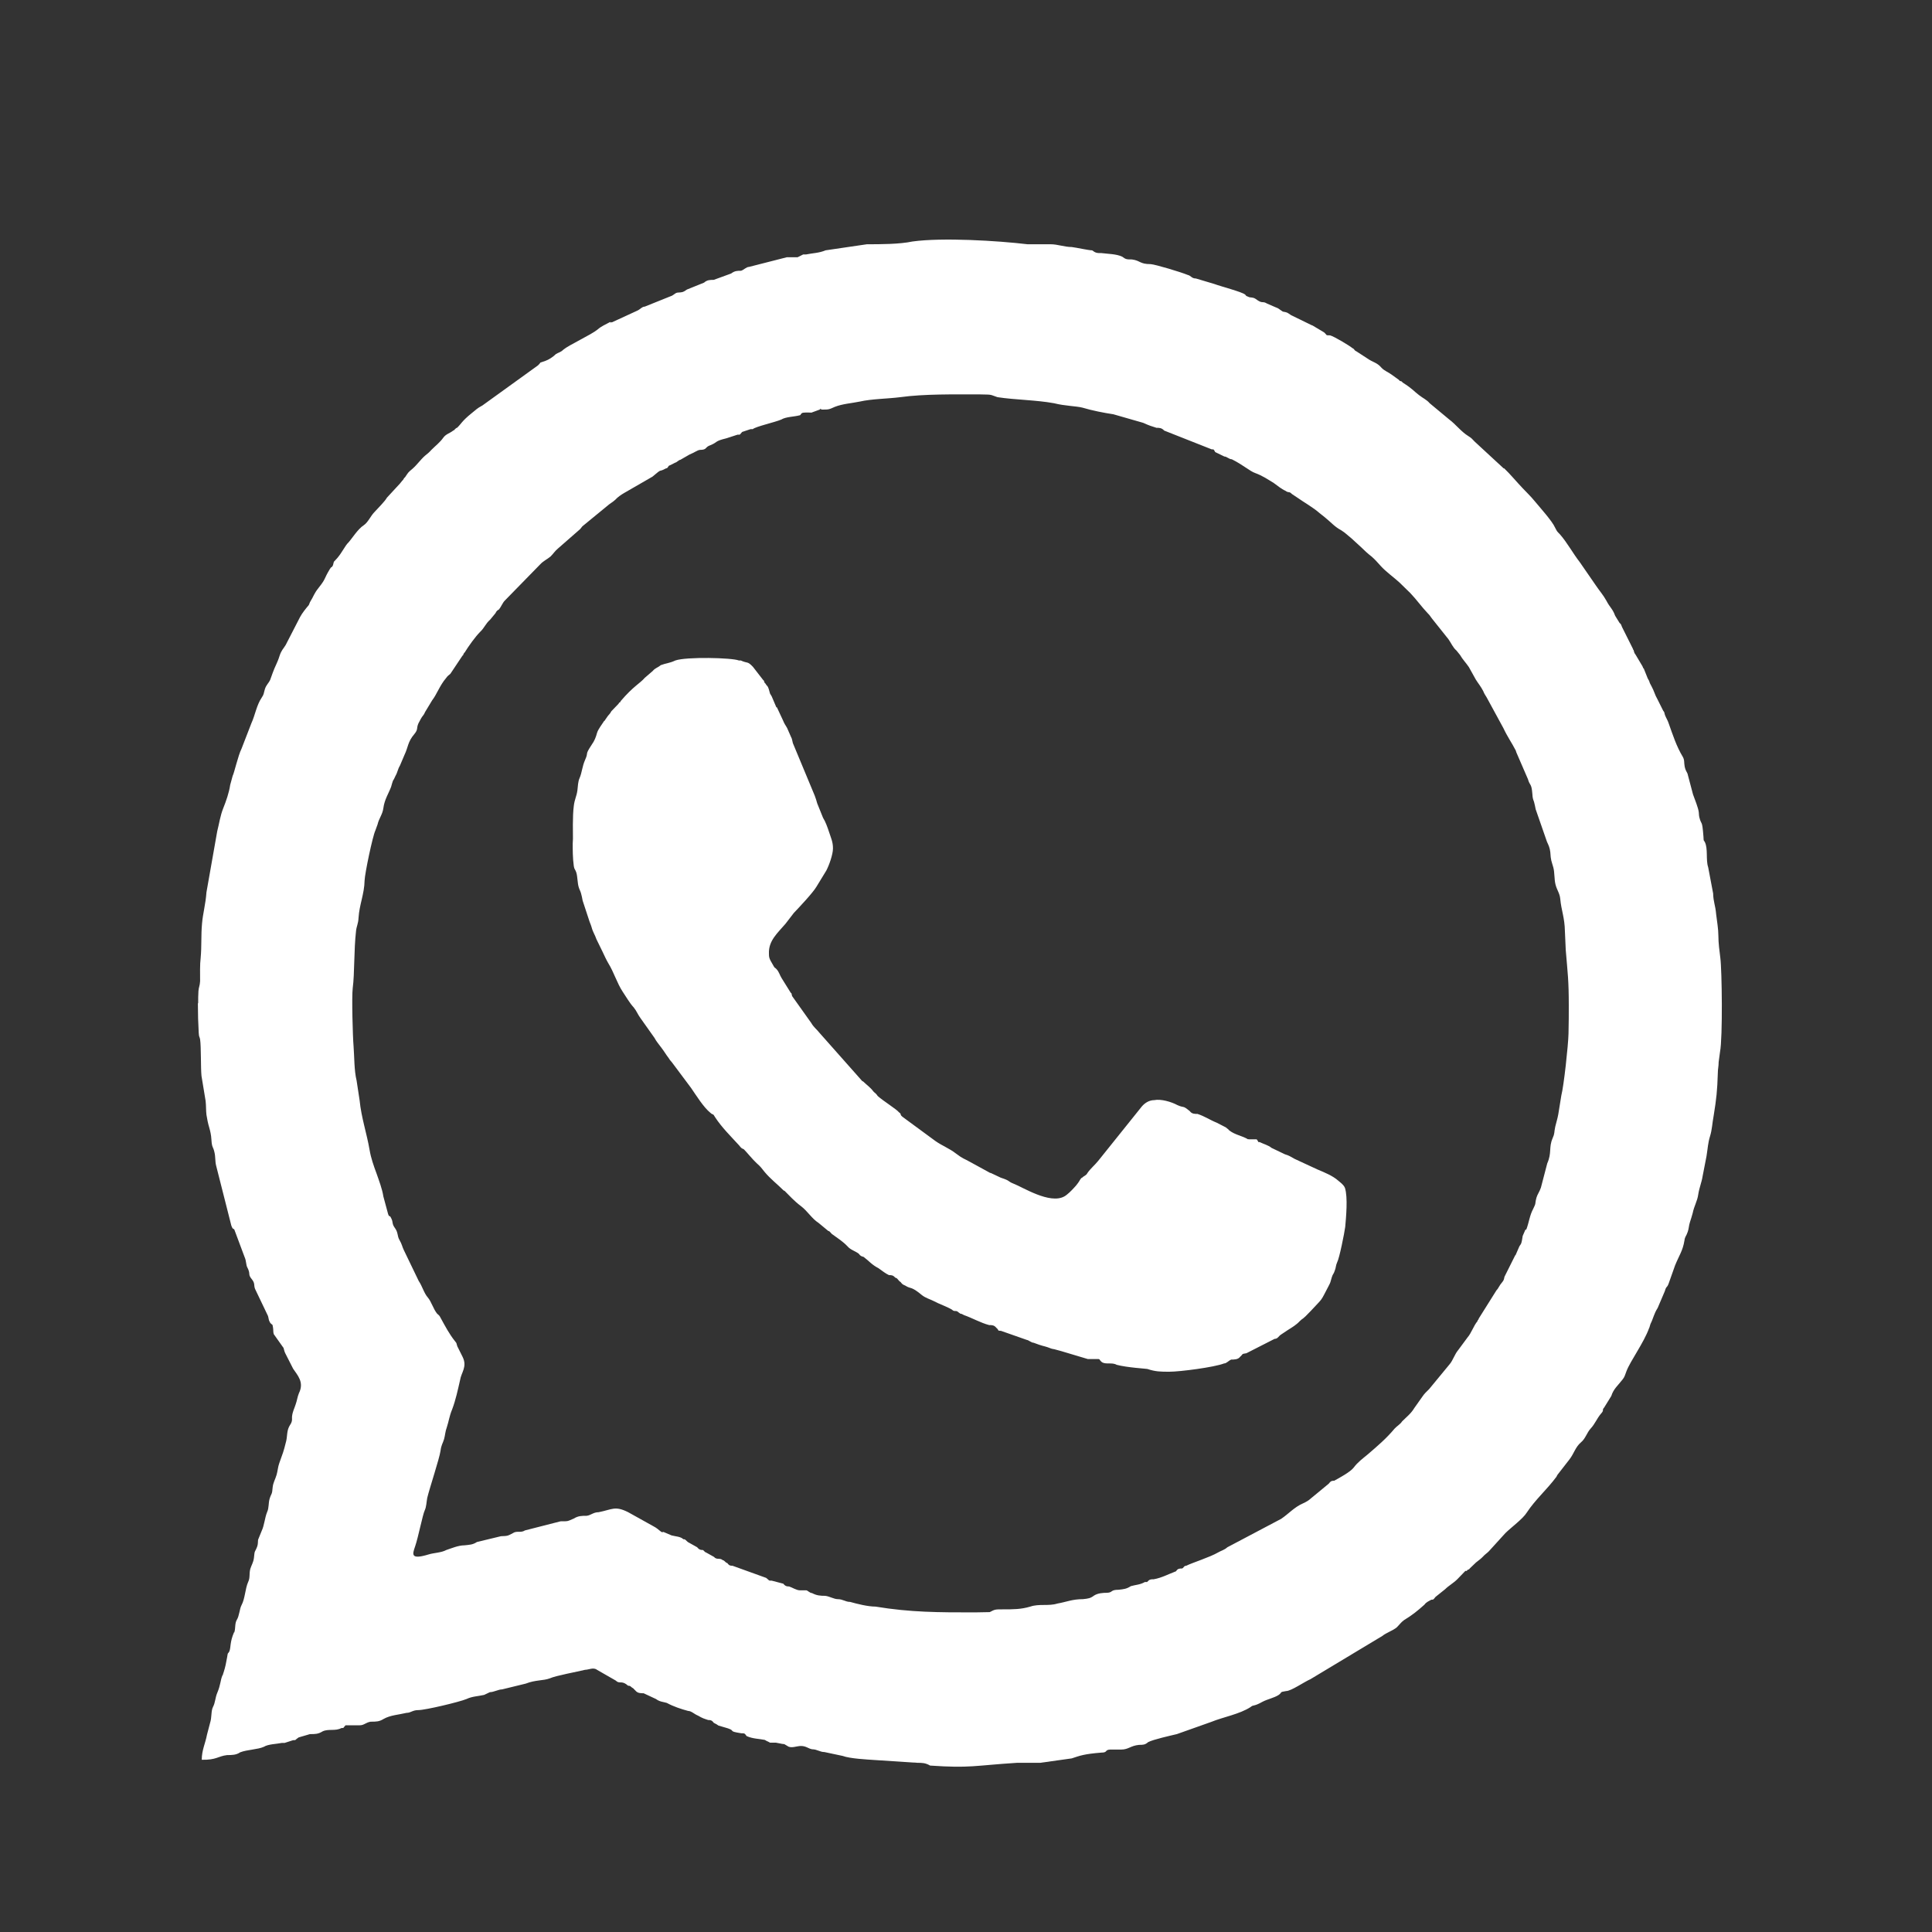 <?xml version="1.0" encoding="UTF-8"?> <svg xmlns="http://www.w3.org/2000/svg" width="7" height="7" viewBox="0 0 7 7" fill="none"><rect x="0" y="0" width="7" height="7" fill="#333333" stroke="none"/><path fill-rule="evenodd" clip-rule="evenodd" d="M5.684 3.636C5.684 3.672 5.684 3.709 5.683 3.745C5.682 3.788 5.666 3.935 5.657 3.969L5.646 4.037C5.643 4.054 5.639 4.065 5.635 4.082C5.63 4.105 5.634 4.105 5.625 4.125C5.611 4.158 5.623 4.177 5.606 4.215L5.583 4.303C5.578 4.318 5.57 4.328 5.567 4.339C5.56 4.365 5.567 4.356 5.555 4.38C5.542 4.404 5.54 4.429 5.53 4.455C5.529 4.455 5.529 4.455 5.529 4.455C5.528 4.456 5.528 4.455 5.527 4.455L5.517 4.478C5.515 4.488 5.515 4.493 5.513 4.5C5.511 4.51 5.506 4.512 5.504 4.518L5.491 4.548C5.491 4.548 5.49 4.548 5.49 4.548L5.451 4.626C5.449 4.636 5.448 4.639 5.444 4.644C5.431 4.659 5.43 4.667 5.422 4.675L5.358 4.777C5.355 4.787 5.356 4.777 5.353 4.787C5.339 4.804 5.331 4.83 5.317 4.846L5.283 4.892C5.271 4.906 5.264 4.929 5.253 4.942L5.178 5.033C5.168 5.043 5.161 5.049 5.153 5.061L5.124 5.102C5.113 5.121 5.095 5.135 5.08 5.15C5.074 5.16 5.06 5.168 5.053 5.176C5.023 5.212 4.99 5.24 4.955 5.27C4.937 5.285 4.919 5.298 4.905 5.317C4.893 5.333 4.854 5.354 4.834 5.365C4.827 5.365 4.822 5.365 4.815 5.375L4.763 5.418C4.746 5.431 4.745 5.436 4.721 5.447C4.689 5.461 4.67 5.484 4.642 5.503L4.447 5.606C4.436 5.616 4.425 5.618 4.413 5.625C4.384 5.642 4.32 5.662 4.298 5.673C4.288 5.673 4.289 5.683 4.281 5.683C4.274 5.683 4.267 5.683 4.261 5.693C4.234 5.703 4.209 5.717 4.18 5.722C4.169 5.722 4.165 5.722 4.156 5.732C4.156 5.732 4.15 5.732 4.148 5.732C4.131 5.742 4.114 5.742 4.097 5.747C4.082 5.757 4.071 5.758 4.053 5.76C4.022 5.76 4.033 5.77 4.011 5.771C3.997 5.771 3.978 5.772 3.964 5.781C3.951 5.791 3.943 5.792 3.924 5.794C3.885 5.794 3.865 5.804 3.831 5.81C3.799 5.82 3.765 5.81 3.733 5.821C3.699 5.831 3.673 5.831 3.632 5.831C3.606 5.831 3.605 5.831 3.586 5.841C3.569 5.841 3.549 5.842 3.532 5.842C3.4 5.842 3.3 5.842 3.172 5.821C3.144 5.821 3.105 5.811 3.08 5.804C3.063 5.804 3.054 5.794 3.035 5.794C3.022 5.794 3.006 5.784 2.99 5.782C2.972 5.782 2.959 5.781 2.942 5.772C2.934 5.772 2.926 5.762 2.921 5.762C2.914 5.762 2.905 5.762 2.898 5.762C2.886 5.762 2.871 5.752 2.859 5.748C2.852 5.748 2.846 5.748 2.838 5.738L2.796 5.727C2.783 5.727 2.789 5.727 2.776 5.717L2.654 5.673C2.647 5.673 2.642 5.673 2.635 5.663C2.629 5.663 2.625 5.653 2.619 5.653C2.608 5.643 2.597 5.653 2.587 5.641L2.562 5.627C2.543 5.617 2.561 5.627 2.547 5.616C2.54 5.616 2.534 5.616 2.526 5.606L2.492 5.587C2.481 5.577 2.483 5.577 2.476 5.577C2.466 5.567 2.448 5.567 2.433 5.563L2.405 5.551C2.404 5.55 2.403 5.55 2.403 5.551H2.397C2.382 5.54 2.383 5.538 2.364 5.528L2.276 5.479C2.228 5.455 2.219 5.469 2.169 5.479C2.15 5.479 2.141 5.49 2.126 5.492C2.108 5.492 2.095 5.492 2.079 5.502C2.055 5.512 2.061 5.512 2.031 5.512L1.902 5.545C1.887 5.555 1.872 5.545 1.858 5.555C1.839 5.565 1.84 5.565 1.815 5.566L1.728 5.587C1.713 5.597 1.701 5.597 1.683 5.599C1.661 5.599 1.638 5.609 1.617 5.616C1.599 5.626 1.572 5.626 1.553 5.632C1.487 5.652 1.494 5.632 1.504 5.603C1.516 5.568 1.531 5.489 1.539 5.472C1.545 5.459 1.545 5.443 1.548 5.427C1.557 5.39 1.592 5.285 1.596 5.257C1.599 5.234 1.604 5.231 1.609 5.214C1.613 5.2 1.613 5.187 1.619 5.171C1.626 5.15 1.628 5.131 1.638 5.107C1.651 5.073 1.659 5.035 1.667 5C1.671 4.973 1.694 4.952 1.676 4.916L1.657 4.878C1.653 4.867 1.656 4.868 1.649 4.86C1.628 4.834 1.613 4.805 1.597 4.776C1.592 4.766 1.591 4.766 1.584 4.76C1.57 4.743 1.563 4.716 1.55 4.701C1.536 4.685 1.53 4.66 1.517 4.641L1.463 4.529C1.457 4.517 1.457 4.509 1.447 4.492C1.439 4.478 1.443 4.467 1.432 4.451C1.418 4.432 1.426 4.43 1.417 4.413C1.411 4.4 1.411 4.413 1.406 4.398L1.389 4.335C1.385 4.308 1.373 4.277 1.364 4.251C1.354 4.224 1.344 4.196 1.339 4.166C1.329 4.107 1.309 4.049 1.303 3.987L1.292 3.915C1.283 3.879 1.284 3.828 1.281 3.79C1.278 3.756 1.274 3.611 1.278 3.58C1.285 3.528 1.282 3.442 1.29 3.373C1.292 3.355 1.298 3.347 1.299 3.326C1.302 3.277 1.32 3.24 1.321 3.19C1.322 3.164 1.35 3.03 1.36 3.009L1.368 2.987C1.373 2.965 1.386 2.951 1.389 2.928C1.393 2.897 1.408 2.875 1.417 2.851C1.42 2.841 1.421 2.836 1.424 2.828C1.425 2.828 1.431 2.816 1.433 2.811C1.441 2.797 1.441 2.787 1.449 2.774L1.466 2.734C1.479 2.707 1.477 2.688 1.501 2.66C1.516 2.642 1.508 2.639 1.516 2.621L1.525 2.604C1.531 2.593 1.536 2.591 1.54 2.58L1.566 2.537C1.582 2.517 1.593 2.484 1.616 2.457C1.623 2.447 1.626 2.447 1.632 2.441L1.676 2.375C1.679 2.375 1.676 2.375 1.682 2.365C1.682 2.364 1.683 2.365 1.683 2.365C1.697 2.342 1.722 2.307 1.74 2.289C1.755 2.275 1.759 2.26 1.776 2.245L1.795 2.222C1.8 2.212 1.802 2.212 1.808 2.208C1.816 2.198 1.821 2.184 1.829 2.176L1.957 2.045C1.969 2.032 1.982 2.027 1.995 2.016C2.006 2.005 2.01 1.997 2.022 1.987L2.102 1.917C2.102 1.917 2.11 1.907 2.11 1.907L2.199 1.834C2.21 1.824 2.218 1.821 2.229 1.811C2.238 1.801 2.25 1.793 2.26 1.787L2.364 1.727C2.404 1.693 2.382 1.714 2.413 1.697C2.421 1.697 2.42 1.687 2.427 1.686L2.447 1.676C2.451 1.676 2.46 1.666 2.465 1.666L2.498 1.647C2.522 1.637 2.524 1.632 2.536 1.63C2.563 1.63 2.553 1.62 2.574 1.613C2.603 1.601 2.587 1.599 2.632 1.588L2.672 1.575C2.685 1.575 2.679 1.575 2.689 1.565L2.719 1.555C2.719 1.555 2.722 1.555 2.723 1.555C2.723 1.555 2.724 1.554 2.725 1.555C2.725 1.555 2.726 1.555 2.727 1.555C2.739 1.545 2.808 1.53 2.831 1.52C2.847 1.51 2.878 1.51 2.896 1.505C2.904 1.505 2.899 1.495 2.914 1.495C2.924 1.494 2.93 1.495 2.94 1.495L2.97 1.484C2.982 1.474 2.966 1.483 2.979 1.484C3.002 1.484 3.003 1.484 3.025 1.474C3.053 1.463 3.086 1.461 3.115 1.455C3.159 1.445 3.215 1.445 3.262 1.439C3.349 1.427 3.458 1.429 3.551 1.429C3.598 1.43 3.584 1.429 3.614 1.439C3.679 1.449 3.753 1.449 3.819 1.461C3.858 1.471 3.898 1.471 3.922 1.477C3.955 1.487 4 1.496 4.034 1.501L4.142 1.532C4.164 1.542 4.171 1.544 4.19 1.55C4.2 1.55 4.209 1.55 4.218 1.56L4.39 1.628C4.399 1.628 4.397 1.628 4.403 1.638L4.436 1.654C4.445 1.654 4.453 1.664 4.463 1.664C4.505 1.685 4.528 1.707 4.548 1.714C4.575 1.724 4.592 1.736 4.615 1.75C4.629 1.76 4.643 1.772 4.657 1.778C4.671 1.788 4.669 1.778 4.681 1.79L4.699 1.802C4.726 1.821 4.757 1.838 4.781 1.859L4.801 1.875C4.821 1.891 4.836 1.909 4.859 1.921C4.875 1.931 4.882 1.939 4.896 1.95L4.932 1.983C4.944 1.995 4.956 2.006 4.969 2.016C4.983 2.028 4.991 2.038 5.003 2.051C5.021 2.071 5.049 2.091 5.07 2.11L5.11 2.149C5.132 2.172 5.151 2.199 5.173 2.222C5.183 2.232 5.181 2.232 5.189 2.242L5.248 2.316C5.258 2.33 5.264 2.346 5.277 2.357L5.29 2.373C5.299 2.389 5.312 2.402 5.322 2.417L5.347 2.462C5.355 2.475 5.366 2.488 5.374 2.504C5.378 2.514 5.381 2.518 5.386 2.526L5.447 2.638C5.462 2.67 5.479 2.694 5.489 2.714C5.494 2.724 5.49 2.714 5.494 2.726L5.536 2.823C5.543 2.848 5.549 2.837 5.552 2.876C5.553 2.892 5.554 2.894 5.558 2.905C5.561 2.915 5.562 2.923 5.564 2.932L5.605 3.05C5.611 3.063 5.615 3.071 5.617 3.087C5.619 3.119 5.621 3.118 5.628 3.143C5.633 3.161 5.631 3.186 5.636 3.205C5.641 3.225 5.651 3.236 5.653 3.256C5.657 3.3 5.669 3.323 5.67 3.375C5.671 3.399 5.672 3.422 5.673 3.442C5.68 3.528 5.684 3.548 5.684 3.647L5.684 3.636ZM0.717 3.636C0.717 3.674 0.718 3.707 0.72 3.742C0.721 3.76 0.723 3.754 0.725 3.766C0.729 3.793 0.727 3.867 0.73 3.898L0.745 3.989C0.747 4.006 0.746 4.023 0.748 4.039C0.75 4.053 0.754 4.072 0.758 4.085C0.762 4.099 0.765 4.112 0.766 4.129C0.768 4.161 0.772 4.152 0.777 4.175C0.781 4.191 0.779 4.207 0.783 4.223L0.838 4.44C0.844 4.457 0.846 4.45 0.849 4.455L0.886 4.554C0.89 4.564 0.89 4.565 0.892 4.577C0.894 4.589 0.894 4.588 0.899 4.598C0.908 4.62 0.897 4.616 0.914 4.637C0.926 4.653 0.917 4.658 0.927 4.676L0.971 4.768C0.974 4.778 0.973 4.782 0.977 4.789C0.984 4.803 0.979 4.789 0.985 4.799C0.988 4.799 0.987 4.8 0.989 4.809C0.991 4.819 0.989 4.825 0.992 4.834L1.026 4.882C1.028 4.882 1.029 4.894 1.033 4.902L1.062 4.959C1.078 4.983 1.103 5.008 1.083 5.048C1.077 5.063 1.077 5.072 1.071 5.089C1.066 5.105 1.06 5.114 1.058 5.133C1.058 5.143 1.059 5.147 1.055 5.156L1.048 5.168C1.039 5.185 1.041 5.204 1.037 5.221C1.025 5.269 1.027 5.257 1.012 5.301C1.007 5.314 1.006 5.331 1.002 5.344C0.997 5.361 0.99 5.371 0.988 5.388C0.986 5.417 0.983 5.41 0.977 5.43C0.972 5.446 0.975 5.463 0.968 5.478C0.959 5.5 0.958 5.526 0.948 5.547C0.948 5.548 0.948 5.547 0.948 5.547L0.935 5.579C0.934 5.589 0.935 5.594 0.932 5.603C0.923 5.627 0.923 5.613 0.92 5.645C0.918 5.661 0.911 5.671 0.907 5.684C0.902 5.702 0.907 5.716 0.899 5.732C0.888 5.757 0.888 5.792 0.875 5.816C0.868 5.829 0.867 5.855 0.858 5.869C0.85 5.883 0.854 5.899 0.849 5.914C0.849 5.915 0.85 5.914 0.849 5.914C0.849 5.915 0.848 5.914 0.848 5.914C0.832 5.951 0.837 5.969 0.831 5.983C0.826 5.994 0.826 5.983 0.823 6.004C0.819 6.026 0.817 6.038 0.81 6.06C0.809 6.06 0.808 6.07 0.806 6.07C0.798 6.089 0.8 6.103 0.787 6.134C0.78 6.15 0.78 6.169 0.772 6.184C0.764 6.199 0.768 6.222 0.761 6.243L0.75 6.285C0.744 6.317 0.731 6.341 0.731 6.376C0.785 6.377 0.789 6.363 0.823 6.359C0.839 6.359 0.856 6.359 0.87 6.349C0.896 6.339 0.934 6.339 0.956 6.329C0.972 6.319 1.002 6.319 1.021 6.315C1.026 6.315 1.029 6.315 1.031 6.315L1.062 6.305C1.074 6.305 1.067 6.305 1.082 6.295L1.123 6.283C1.142 6.283 1.153 6.283 1.169 6.273C1.19 6.263 1.216 6.273 1.237 6.261C1.248 6.261 1.242 6.261 1.252 6.251C1.252 6.251 1.253 6.251 1.254 6.251C1.263 6.251 1.291 6.251 1.304 6.251C1.319 6.251 1.325 6.241 1.343 6.238C1.363 6.238 1.374 6.238 1.39 6.228C1.415 6.214 1.444 6.213 1.473 6.206C1.489 6.206 1.494 6.196 1.516 6.196C1.541 6.196 1.663 6.167 1.69 6.156C1.711 6.146 1.732 6.146 1.754 6.141L1.775 6.131C1.789 6.131 1.806 6.121 1.819 6.121L1.905 6.1C1.941 6.086 1.968 6.09 1.992 6.081C2.014 6.071 2.092 6.057 2.12 6.05C2.133 6.05 2.15 6.04 2.163 6.05L2.231 6.089C2.244 6.102 2.251 6.089 2.27 6.103C2.28 6.113 2.278 6.103 2.288 6.113C2.303 6.123 2.289 6.113 2.302 6.125C2.31 6.135 2.321 6.135 2.332 6.135L2.377 6.156C2.39 6.166 2.403 6.166 2.416 6.17C2.44 6.183 2.467 6.192 2.493 6.199C2.505 6.199 2.516 6.211 2.529 6.216C2.546 6.226 2.551 6.227 2.566 6.232C2.573 6.232 2.579 6.232 2.586 6.242C2.604 6.252 2.588 6.242 2.603 6.252L2.637 6.262C2.667 6.272 2.635 6.272 2.686 6.28C2.698 6.28 2.698 6.28 2.705 6.29C2.726 6.3 2.752 6.3 2.771 6.304C2.788 6.314 2.772 6.304 2.79 6.314C2.796 6.314 2.805 6.314 2.811 6.314C2.857 6.324 2.831 6.314 2.853 6.326C2.866 6.336 2.886 6.326 2.902 6.326C2.921 6.326 2.929 6.336 2.943 6.338C2.96 6.338 2.971 6.348 2.987 6.348L3.053 6.362C3.08 6.372 3.142 6.375 3.171 6.377L3.324 6.387C3.34 6.387 3.353 6.387 3.37 6.397C3.516 6.407 3.529 6.397 3.685 6.387C3.713 6.387 3.743 6.387 3.769 6.387L3.883 6.371C3.913 6.361 3.928 6.355 3.991 6.35C4.014 6.35 4.002 6.34 4.022 6.339C4.033 6.339 4.049 6.339 4.062 6.339C4.089 6.339 4.096 6.325 4.127 6.322C4.141 6.322 4.149 6.322 4.16 6.312C4.18 6.302 4.239 6.289 4.264 6.283L4.388 6.239C4.432 6.221 4.491 6.211 4.531 6.185C4.543 6.175 4.54 6.185 4.574 6.166C4.593 6.156 4.616 6.152 4.633 6.141C4.647 6.131 4.634 6.131 4.66 6.127C4.678 6.127 4.725 6.094 4.748 6.084L5.009 5.927C5.022 5.916 5.047 5.908 5.061 5.896C5.071 5.886 5.077 5.877 5.087 5.87C5.118 5.851 5.134 5.838 5.161 5.814C5.168 5.804 5.178 5.801 5.186 5.796C5.194 5.796 5.193 5.796 5.201 5.786L5.236 5.758C5.249 5.745 5.266 5.736 5.28 5.722L5.309 5.692C5.31 5.691 5.314 5.692 5.314 5.692C5.321 5.682 5.318 5.692 5.326 5.682L5.348 5.661C5.36 5.651 5.362 5.651 5.372 5.641C5.381 5.631 5.386 5.629 5.394 5.621L5.454 5.555C5.474 5.535 5.518 5.503 5.532 5.48C5.563 5.433 5.604 5.398 5.639 5.351C5.639 5.351 5.644 5.341 5.645 5.341L5.687 5.287C5.703 5.266 5.708 5.243 5.728 5.226C5.745 5.212 5.749 5.191 5.764 5.175C5.778 5.16 5.786 5.14 5.799 5.124C5.815 5.107 5.802 5.111 5.812 5.1L5.838 5.058C5.846 5.032 5.863 5.019 5.879 4.998C5.887 4.988 5.888 4.981 5.893 4.968C5.907 4.931 5.956 4.865 5.975 4.812C5.976 4.812 5.978 4.802 5.98 4.797C5.991 4.775 5.992 4.761 6.006 4.739L6.032 4.678C6.038 4.657 6.039 4.669 6.046 4.65L6.069 4.585C6.084 4.548 6.097 4.532 6.103 4.495C6.105 4.479 6.109 4.481 6.115 4.463C6.119 4.452 6.119 4.44 6.123 4.428C6.127 4.417 6.13 4.405 6.133 4.395C6.138 4.37 6.15 4.351 6.153 4.328C6.157 4.302 6.165 4.286 6.169 4.261L6.183 4.189C6.188 4.158 6.188 4.142 6.196 4.116C6.203 4.094 6.204 4.068 6.209 4.042C6.219 3.98 6.222 3.952 6.224 3.888C6.224 3.873 6.227 3.864 6.227 3.848L6.232 3.811C6.242 3.759 6.239 3.514 6.233 3.47C6.23 3.447 6.226 3.416 6.226 3.39C6.226 3.366 6.221 3.338 6.218 3.313C6.215 3.278 6.208 3.27 6.207 3.237L6.189 3.142C6.18 3.116 6.189 3.075 6.177 3.051C6.172 3.041 6.173 3.051 6.172 3.032C6.167 2.966 6.165 2.993 6.157 2.961C6.155 2.951 6.156 2.951 6.155 2.943C6.153 2.926 6.141 2.898 6.134 2.878L6.116 2.81C6.113 2.795 6.109 2.799 6.104 2.778C6.101 2.763 6.104 2.754 6.097 2.742C6.074 2.704 6.061 2.663 6.046 2.621C6.043 2.611 6.036 2.6 6.033 2.592C6.029 2.581 6.032 2.582 6.026 2.575L6.005 2.533C5.996 2.518 5.993 2.503 5.984 2.487C5.971 2.464 5.981 2.476 5.97 2.458L5.958 2.428C5.954 2.416 5.956 2.428 5.951 2.414L5.926 2.372C5.92 2.362 5.924 2.372 5.92 2.36C5.918 2.35 5.919 2.36 5.916 2.35L5.877 2.272C5.873 2.262 5.874 2.262 5.868 2.257L5.852 2.231C5.842 2.204 5.834 2.203 5.82 2.176C5.809 2.156 5.794 2.139 5.782 2.121L5.724 2.037C5.699 2.005 5.679 1.967 5.652 1.936C5.64 1.924 5.642 1.926 5.634 1.911C5.624 1.888 5.578 1.837 5.559 1.814C5.546 1.798 5.532 1.785 5.517 1.769C5.494 1.745 5.473 1.719 5.45 1.697C5.449 1.697 5.449 1.697 5.448 1.697L5.343 1.6C5.333 1.59 5.333 1.588 5.32 1.58C5.294 1.564 5.274 1.537 5.251 1.52L5.18 1.461C5.169 1.448 5.156 1.443 5.142 1.432C5.123 1.418 5.12 1.41 5.082 1.386C5.074 1.376 5.076 1.386 5.068 1.376L5.043 1.358C5.03 1.348 5.016 1.344 5.005 1.332C4.989 1.313 4.974 1.313 4.953 1.298L4.913 1.272C4.909 1.272 4.905 1.262 4.901 1.262C4.889 1.252 4.834 1.219 4.819 1.215C4.801 1.215 4.81 1.215 4.797 1.204L4.755 1.179C4.755 1.179 4.754 1.178 4.754 1.179L4.678 1.142C4.663 1.132 4.665 1.132 4.648 1.129C4.632 1.119 4.635 1.118 4.621 1.113L4.591 1.1C4.574 1.09 4.576 1.1 4.558 1.089C4.544 1.079 4.545 1.079 4.527 1.077C4.504 1.067 4.522 1.077 4.511 1.067C4.498 1.057 4.424 1.038 4.4 1.029L4.333 1.009C4.317 1.009 4.316 0.999 4.303 0.996C4.279 0.986 4.186 0.958 4.169 0.957C4.129 0.957 4.132 0.944 4.101 0.94C4.083 0.94 4.079 0.94 4.066 0.93C4.045 0.92 4.014 0.92 3.991 0.917C3.975 0.917 3.97 0.917 3.957 0.907C3.944 0.907 3.9 0.897 3.883 0.895C3.857 0.895 3.832 0.885 3.807 0.885C3.779 0.885 3.751 0.885 3.723 0.885C3.614 0.872 3.414 0.86 3.306 0.875C3.259 0.885 3.19 0.885 3.141 0.885L2.991 0.907C2.968 0.917 2.944 0.917 2.92 0.922C2.908 0.922 2.92 0.922 2.91 0.922L2.89 0.932C2.88 0.932 2.863 0.932 2.851 0.932L2.714 0.967C2.704 0.967 2.695 0.978 2.685 0.981C2.672 0.981 2.662 0.981 2.649 0.991L2.586 1.014C2.573 1.014 2.562 1.014 2.551 1.024L2.489 1.049C2.475 1.059 2.473 1.059 2.457 1.06C2.446 1.06 2.442 1.07 2.428 1.074L2.336 1.111C2.326 1.111 2.32 1.121 2.308 1.126L2.219 1.167C2.219 1.168 2.218 1.168 2.217 1.167C2.217 1.168 2.215 1.168 2.215 1.167C2.204 1.177 2.221 1.167 2.21 1.167C2.192 1.177 2.18 1.181 2.165 1.194C2.142 1.213 2.061 1.25 2.041 1.267C2.031 1.277 2.023 1.277 2.014 1.283C2.004 1.293 1.989 1.303 1.975 1.308C1.947 1.318 1.966 1.308 1.949 1.324L1.748 1.469C1.726 1.481 1.727 1.483 1.709 1.497C1.673 1.526 1.671 1.536 1.656 1.55C1.651 1.55 1.646 1.56 1.642 1.56C1.63 1.57 1.616 1.572 1.606 1.586C1.594 1.603 1.578 1.615 1.563 1.63C1.554 1.64 1.55 1.643 1.54 1.651C1.524 1.665 1.511 1.684 1.495 1.698C1.477 1.713 1.48 1.711 1.467 1.73C1.464 1.73 1.461 1.74 1.458 1.741C1.45 1.751 1.447 1.755 1.438 1.764L1.402 1.803C1.395 1.816 1.368 1.843 1.357 1.855C1.343 1.869 1.334 1.892 1.318 1.903C1.296 1.917 1.275 1.952 1.262 1.966C1.251 1.976 1.24 2.001 1.222 2.022L1.211 2.034C1.209 2.034 1.208 2.044 1.206 2.049C1.199 2.061 1.203 2.049 1.195 2.062C1.172 2.1 1.182 2.095 1.155 2.129C1.136 2.153 1.139 2.156 1.123 2.182L1.119 2.192C1.108 2.205 1.095 2.221 1.087 2.236L1.035 2.337C1.026 2.352 1.02 2.355 1.013 2.376C1.005 2.402 0.996 2.415 0.988 2.438L0.979 2.463C0.973 2.476 0.965 2.481 0.96 2.496C0.955 2.512 0.957 2.515 0.948 2.528C0.93 2.554 0.924 2.592 0.911 2.62L0.875 2.713C0.863 2.736 0.848 2.803 0.843 2.811L0.834 2.844C0.83 2.872 0.819 2.903 0.809 2.928C0.798 2.955 0.794 2.985 0.787 3.012L0.748 3.233C0.745 3.276 0.735 3.31 0.732 3.346C0.728 3.389 0.731 3.429 0.727 3.471C0.724 3.496 0.725 3.526 0.725 3.555C0.724 3.573 0.72 3.576 0.719 3.591C0.718 3.604 0.718 3.621 0.718 3.634L0.717 3.636ZM2.075 3.039L2.075 3.049C2.075 3.081 2.075 3.109 2.079 3.138C2.081 3.151 2.084 3.149 2.088 3.161C2.093 3.177 2.092 3.2 2.097 3.215C2.1 3.225 2.102 3.226 2.105 3.236C2.108 3.246 2.109 3.253 2.111 3.263L2.134 3.333C2.137 3.343 2.14 3.348 2.143 3.358C2.149 3.38 2.155 3.385 2.161 3.403L2.183 3.448C2.189 3.461 2.197 3.478 2.204 3.49C2.225 3.524 2.235 3.561 2.256 3.593C2.269 3.612 2.281 3.634 2.296 3.65C2.306 3.662 2.311 3.676 2.32 3.688L2.371 3.76C2.379 3.775 2.387 3.783 2.397 3.797C2.407 3.81 2.413 3.821 2.423 3.834C2.429 3.844 2.431 3.844 2.436 3.851L2.504 3.942C2.522 3.968 2.549 4.012 2.574 4.032C2.585 4.042 2.582 4.032 2.591 4.048C2.616 4.086 2.647 4.116 2.678 4.15C2.686 4.16 2.686 4.16 2.695 4.164C2.706 4.175 2.726 4.2 2.741 4.214C2.756 4.227 2.759 4.232 2.771 4.247C2.791 4.271 2.817 4.291 2.84 4.314C2.841 4.314 2.841 4.314 2.842 4.314C2.859 4.331 2.878 4.352 2.902 4.37C2.926 4.388 2.941 4.415 2.966 4.431L3.001 4.46C3.007 4.46 3.011 4.47 3.017 4.473C3.036 4.487 3.054 4.498 3.071 4.516C3.081 4.528 3.097 4.532 3.111 4.542C3.118 4.552 3.123 4.552 3.129 4.554C3.149 4.569 3.158 4.582 3.183 4.595C3.197 4.605 3.208 4.614 3.221 4.62C3.231 4.62 3.235 4.62 3.245 4.63C3.252 4.63 3.254 4.64 3.263 4.645C3.27 4.655 3.274 4.655 3.28 4.658C3.302 4.672 3.299 4.658 3.341 4.693C3.354 4.703 3.369 4.707 3.383 4.714C3.401 4.724 3.431 4.734 3.449 4.745C3.459 4.755 3.463 4.745 3.473 4.755C3.486 4.765 3.476 4.755 3.493 4.765C3.522 4.775 3.553 4.793 3.584 4.801C3.594 4.801 3.602 4.801 3.61 4.811C3.622 4.821 3.611 4.821 3.627 4.822L3.721 4.855C3.726 4.855 3.737 4.865 3.745 4.865C3.779 4.878 3.78 4.876 3.795 4.881C3.827 4.893 3.795 4.881 3.844 4.895L3.941 4.924C3.951 4.924 3.959 4.924 3.97 4.924C3.99 4.924 3.979 4.924 3.992 4.935C4.006 4.945 4.029 4.935 4.046 4.945C4.084 4.955 4.153 4.959 4.157 4.96C4.187 4.97 4.205 4.97 4.237 4.97C4.275 4.97 4.399 4.954 4.435 4.94C4.444 4.94 4.451 4.93 4.461 4.926C4.471 4.926 4.486 4.926 4.493 4.916C4.505 4.906 4.496 4.906 4.516 4.903L4.618 4.851C4.63 4.851 4.632 4.841 4.642 4.835L4.666 4.819C4.682 4.809 4.697 4.8 4.709 4.787C4.723 4.773 4.714 4.787 4.749 4.75C4.796 4.699 4.782 4.72 4.814 4.659C4.821 4.646 4.82 4.646 4.825 4.629C4.829 4.615 4.832 4.617 4.836 4.604C4.841 4.592 4.839 4.586 4.845 4.573C4.853 4.558 4.871 4.468 4.874 4.445C4.877 4.411 4.884 4.338 4.873 4.304C4.868 4.292 4.857 4.285 4.849 4.278C4.829 4.26 4.799 4.248 4.773 4.237L4.691 4.199C4.672 4.189 4.674 4.188 4.655 4.182L4.607 4.159C4.595 4.149 4.578 4.145 4.564 4.138C4.555 4.138 4.562 4.138 4.553 4.128C4.545 4.128 4.55 4.128 4.54 4.128C4.535 4.128 4.533 4.128 4.53 4.128H4.525C4.524 4.127 4.523 4.127 4.522 4.128C4.501 4.115 4.474 4.112 4.453 4.095C4.445 4.085 4.452 4.095 4.442 4.085L4.409 4.068C4.384 4.058 4.366 4.045 4.339 4.036C4.329 4.036 4.318 4.036 4.311 4.026C4.283 4.003 4.293 4.016 4.266 4.004C4.244 3.992 4.206 3.981 4.182 3.986C4.164 3.986 4.148 3.996 4.137 4.009L3.979 4.206C3.967 4.221 3.951 4.234 3.94 4.25C3.935 4.26 3.927 4.26 3.921 4.267C3.916 4.267 3.911 4.28 3.906 4.286C3.899 4.296 3.898 4.296 3.891 4.304C3.882 4.314 3.867 4.329 3.856 4.335C3.803 4.364 3.705 4.301 3.673 4.289C3.648 4.279 3.663 4.279 3.626 4.267L3.59 4.25C3.589 4.25 3.588 4.249 3.588 4.25L3.515 4.21C3.49 4.196 3.491 4.2 3.463 4.179C3.44 4.161 3.413 4.151 3.389 4.134L3.272 4.048C3.257 4.037 3.269 4.038 3.257 4.03C3.25 4.02 3.2 3.989 3.18 3.971C3.174 3.961 3.169 3.96 3.164 3.954C3.154 3.94 3.139 3.93 3.127 3.918C3.126 3.917 3.126 3.918 3.125 3.918L2.969 3.742C2.958 3.728 2.949 3.723 2.939 3.706L2.87 3.609C2.867 3.599 2.869 3.599 2.865 3.597L2.832 3.544C2.825 3.533 2.823 3.522 2.814 3.512C2.805 3.502 2.811 3.512 2.804 3.502L2.792 3.481C2.787 3.471 2.786 3.467 2.786 3.455C2.784 3.408 2.818 3.38 2.846 3.347L2.876 3.308C2.896 3.287 2.945 3.235 2.958 3.213L2.994 3.154C3.004 3.135 3.018 3.096 3.018 3.074C3.018 3.05 3.011 3.037 3.004 3.015C2.998 2.997 2.991 2.977 2.982 2.963L2.961 2.911C2.958 2.901 2.956 2.893 2.952 2.883L2.875 2.698C2.87 2.688 2.872 2.681 2.866 2.67L2.852 2.638C2.845 2.625 2.844 2.627 2.836 2.608L2.815 2.563C2.814 2.562 2.813 2.563 2.813 2.563L2.796 2.523C2.796 2.522 2.796 2.523 2.796 2.523L2.79 2.513C2.787 2.503 2.785 2.492 2.78 2.485C2.777 2.485 2.774 2.475 2.771 2.475L2.767 2.465C2.767 2.464 2.766 2.465 2.766 2.465L2.728 2.416C2.707 2.394 2.71 2.405 2.684 2.393H2.677C2.653 2.383 2.487 2.379 2.447 2.393C2.426 2.403 2.412 2.403 2.394 2.41C2.382 2.42 2.374 2.42 2.365 2.431L2.336 2.456C2.319 2.476 2.295 2.486 2.249 2.54C2.245 2.55 2.246 2.54 2.241 2.55L2.215 2.577C2.21 2.587 2.206 2.589 2.201 2.596L2.19 2.612C2.19 2.613 2.189 2.612 2.189 2.612C2.189 2.613 2.189 2.612 2.189 2.612C2.181 2.625 2.167 2.642 2.163 2.656C2.159 2.671 2.154 2.684 2.144 2.698C2.117 2.739 2.134 2.722 2.12 2.753C2.109 2.778 2.109 2.798 2.1 2.819C2.094 2.832 2.094 2.848 2.092 2.864C2.089 2.886 2.082 2.895 2.079 2.92C2.074 2.957 2.076 3.017 2.076 3.057L2.075 3.039Z" fill="white"></path></svg> 